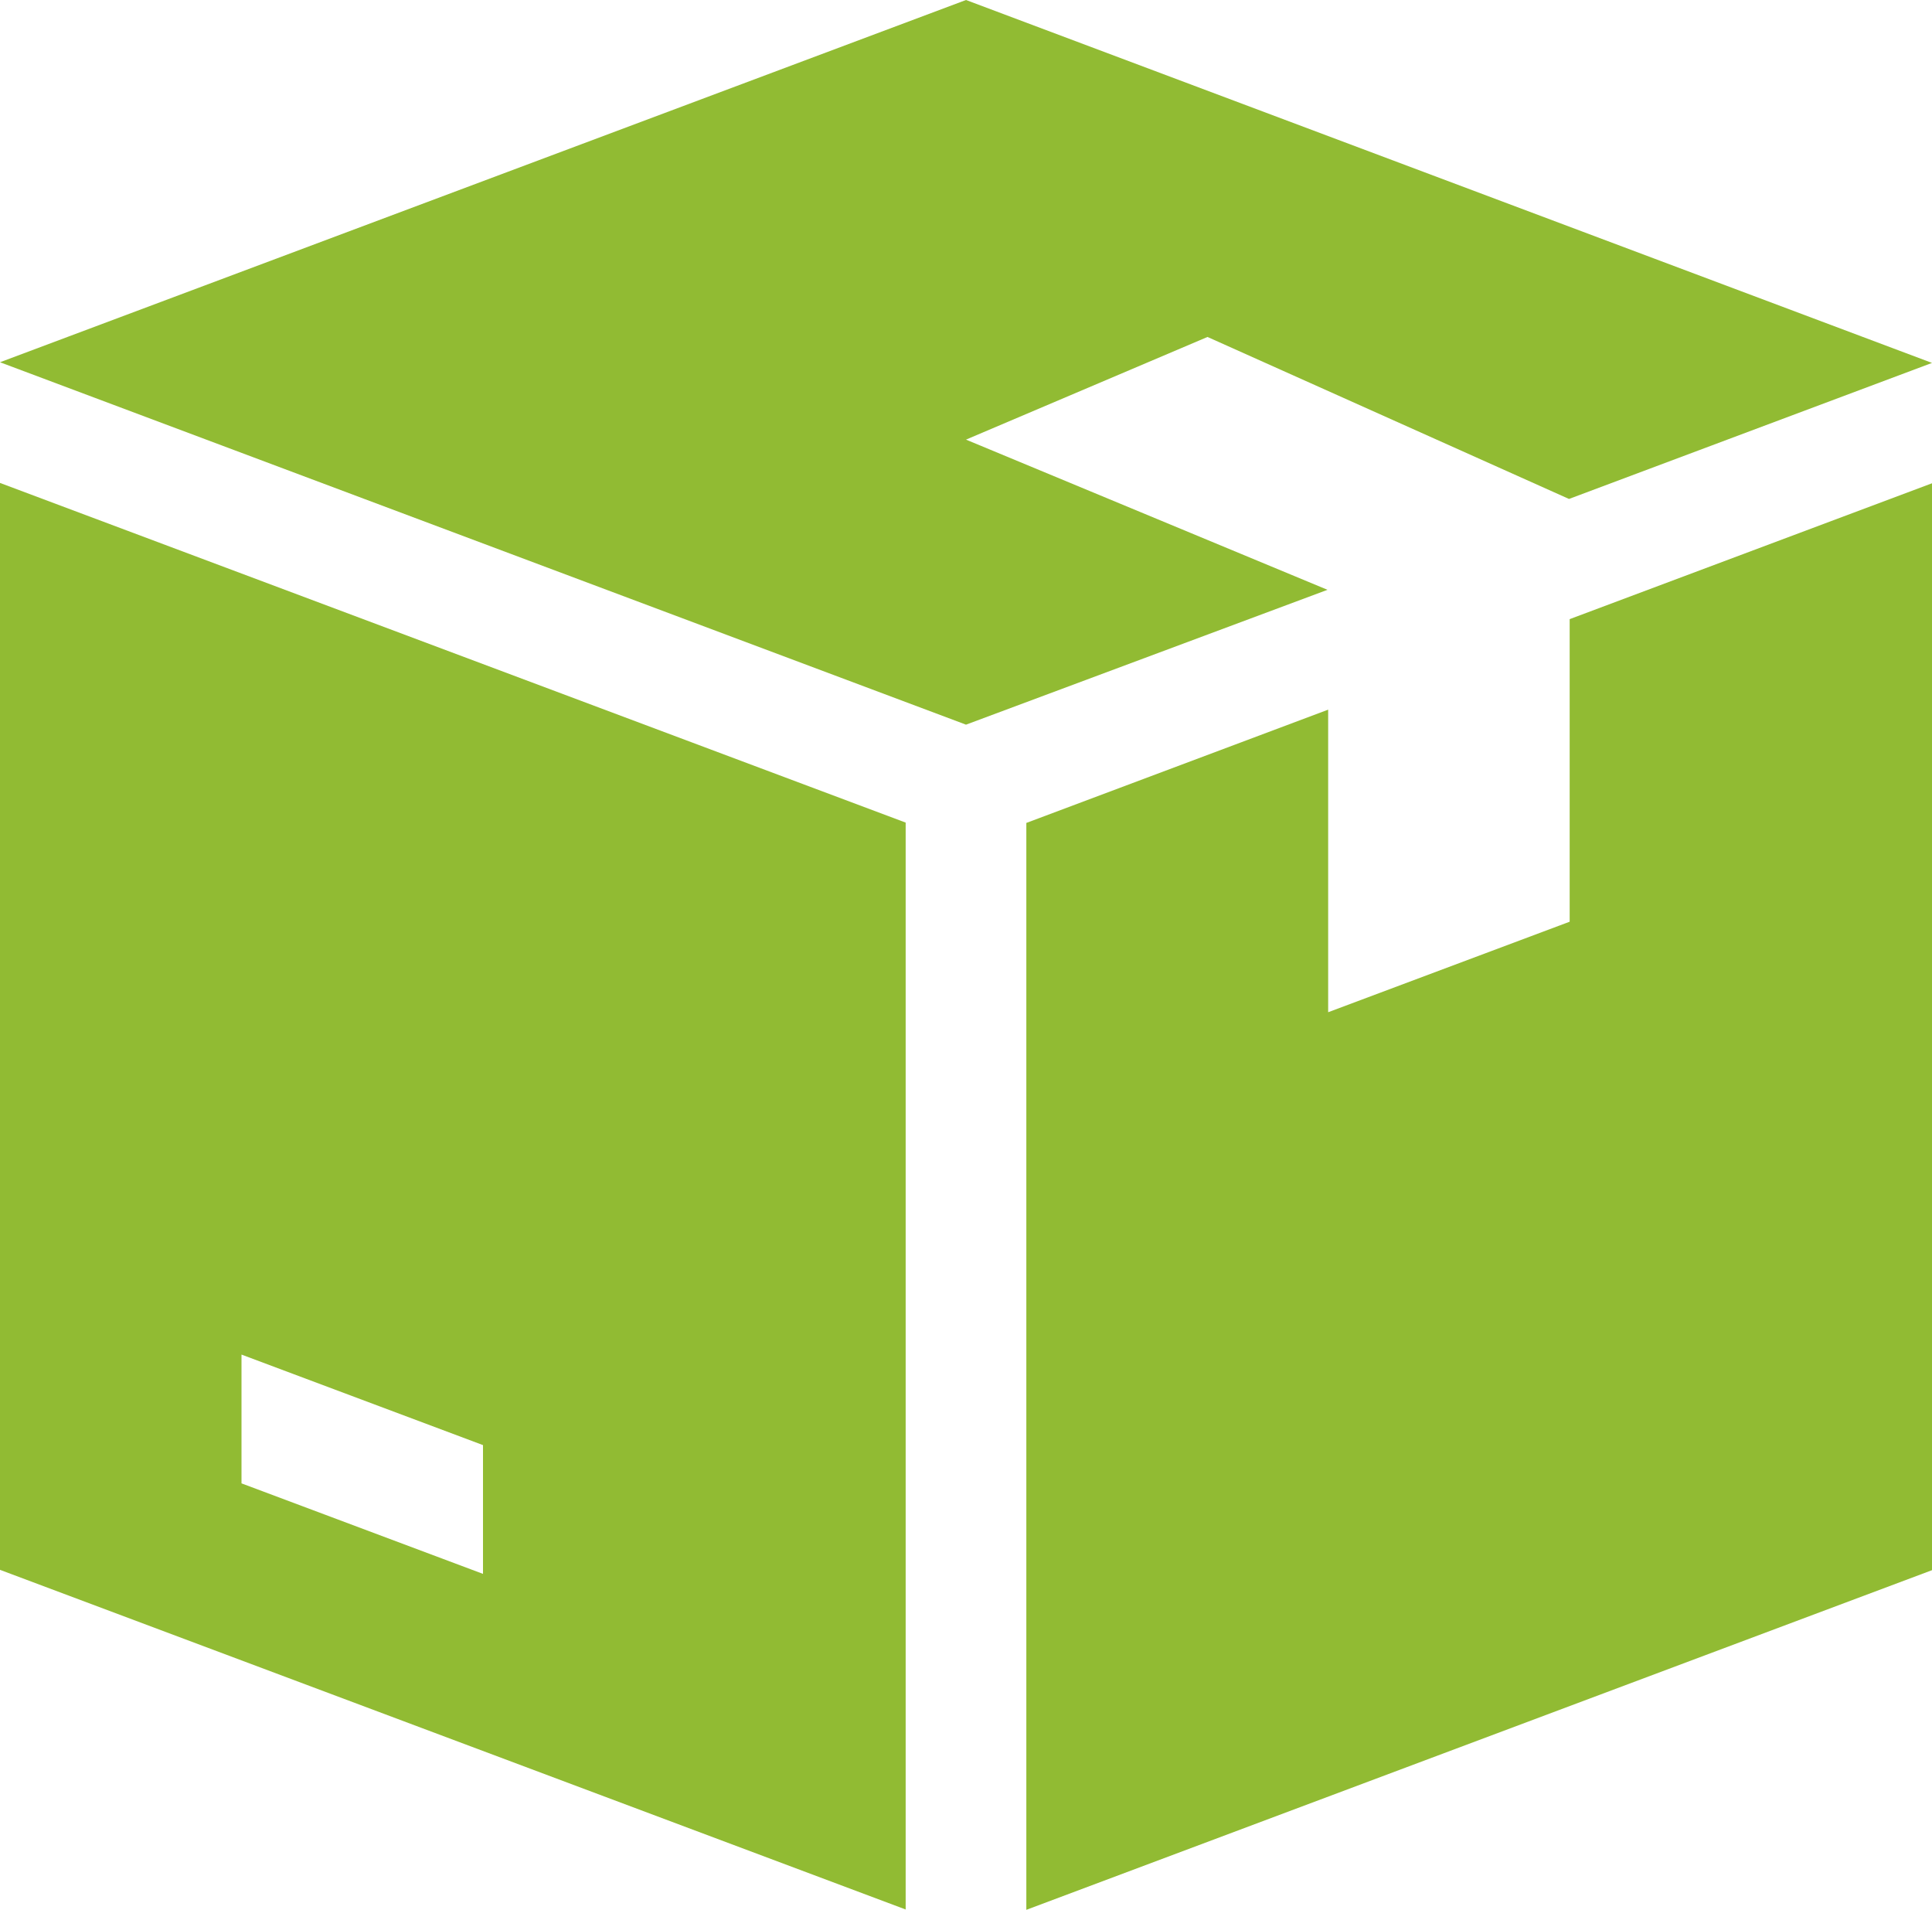 <?xml version="1.0" encoding="UTF-8" standalone="no"?>
<!-- Generator: Adobe Illustrator 25.4.1, SVG Export Plug-In . SVG Version: 6.00 Build 0)  -->

<svg
   version="1.1"
   id="Ebene_1"
   x="0px"
   y="0px"
   viewBox="0 0 505.913 500"
   style="enable-background:new 0 0 505.913 500;"
   xml:space="preserve"
   sodipodi:docname="lieferbar-g.svg"
   inkscape:version="1.1.1 (3bf5ae0d25, 2021-09-20)"
   xmlns:inkscape="http://www.inkscape.org/namespaces/inkscape"
   xmlns:sodipodi="http://sodipodi.sourceforge.net/DTD/sodipodi-0.dtd"
   xmlns="http://www.w3.org/2000/svg"
   xmlns:svg="http://www.w3.org/2000/svg"><defs
   id="defs10" /><sodipodi:namedview
   id="namedview8"
   pagecolor="#505050"
   bordercolor="#eeeeee"
   borderopacity="1"
   inkscape:pageshadow="0"
   inkscape:pageopacity="0"
   inkscape:pagecheckerboard="0"
   showgrid="false"
   inkscape:zoom="1.744"
   inkscape:cx="253.15367"
   inkscape:cy="250.2867"
   inkscape:window-width="1920"
   inkscape:window-height="1057"
   inkscape:window-x="427"
   inkscape:window-y="1432"
   inkscape:window-maximized="1"
   inkscape:current-layer="Ebene_1" />
<g
   id="g5"
   style="fill:#91bb33;fill-opacity:1">
	<path
   id="Pfad_30"
   d="M316.196,88.217L316.196,88.217l94.66,42.41l95.057-35.613L252.957,0L0,94.837   l252.957,94.881l94.66-35.304l-94.66-39.32l0,0L316.196,88.217z"
   style="fill:#91bb33;fill-opacity:1" />
	<path
   id="Pfad_31"
   d="M0,126.434v284.554l237.158,88.923V215.358L0,126.434z M126.478,412.048l-63.239-23.698   v-33.716l63.239,23.698V412.048z"
   style="fill:#91bb33;fill-opacity:1" />
	<path
   id="Pfad_32"
   d="M411.032,162.092v79.214l-63.24,23.698v-79.214l-79.037,29.656V500l237.158-88.923   V126.523L411.032,162.092z"
   style="fill:#91bb33;fill-opacity:1" />
</g>
</svg>
